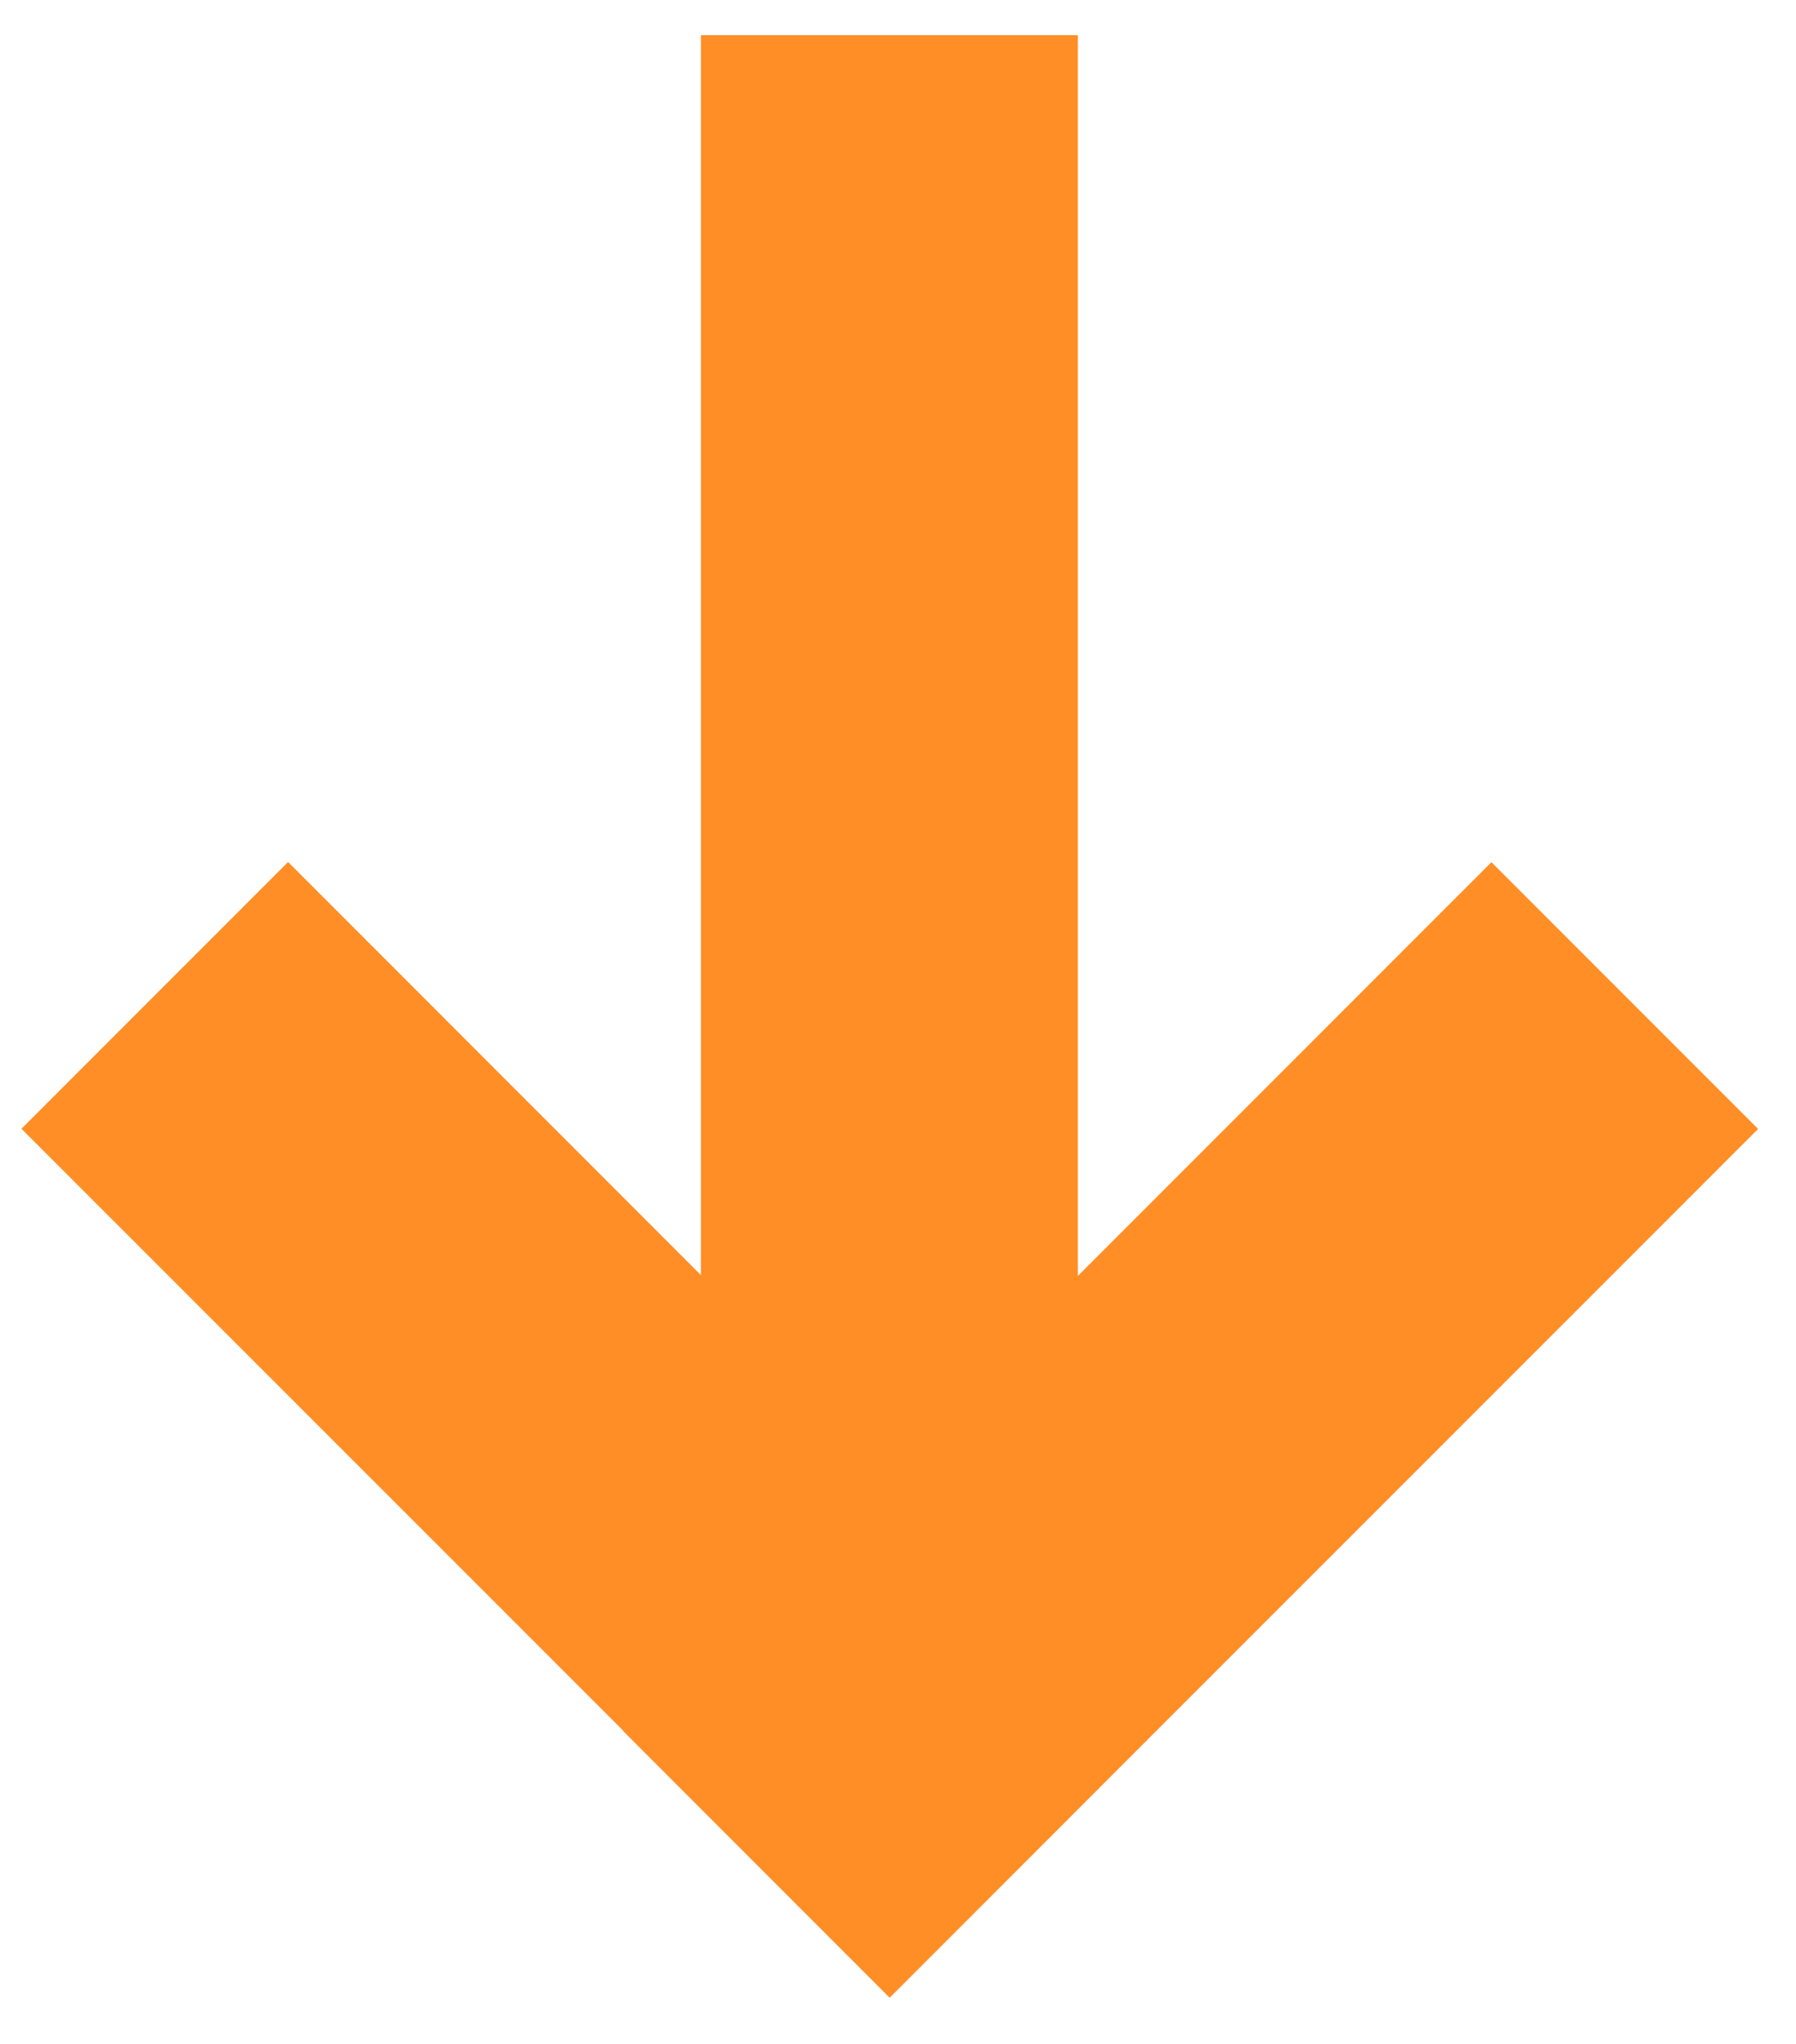 <?xml version="1.0" encoding="UTF-8"?> <svg xmlns="http://www.w3.org/2000/svg" id="Слой_1" data-name="Слой 1" viewBox="0 0 170.07 193.48"> <defs> <style>.cls-1{fill:#ff8e26;}</style> </defs> <polygon class="cls-1" points="166.48 106.86 141.23 81.61 102.07 120.77 102.07 3.33 66.37 3.33 66.37 120.69 27.28 81.59 2.03 106.84 59.02 163.82 59 163.84 84.24 189.09 84.26 189.07 85.04 188.3 109.51 163.82 109.51 163.82 166.48 106.86"></polygon> </svg> 